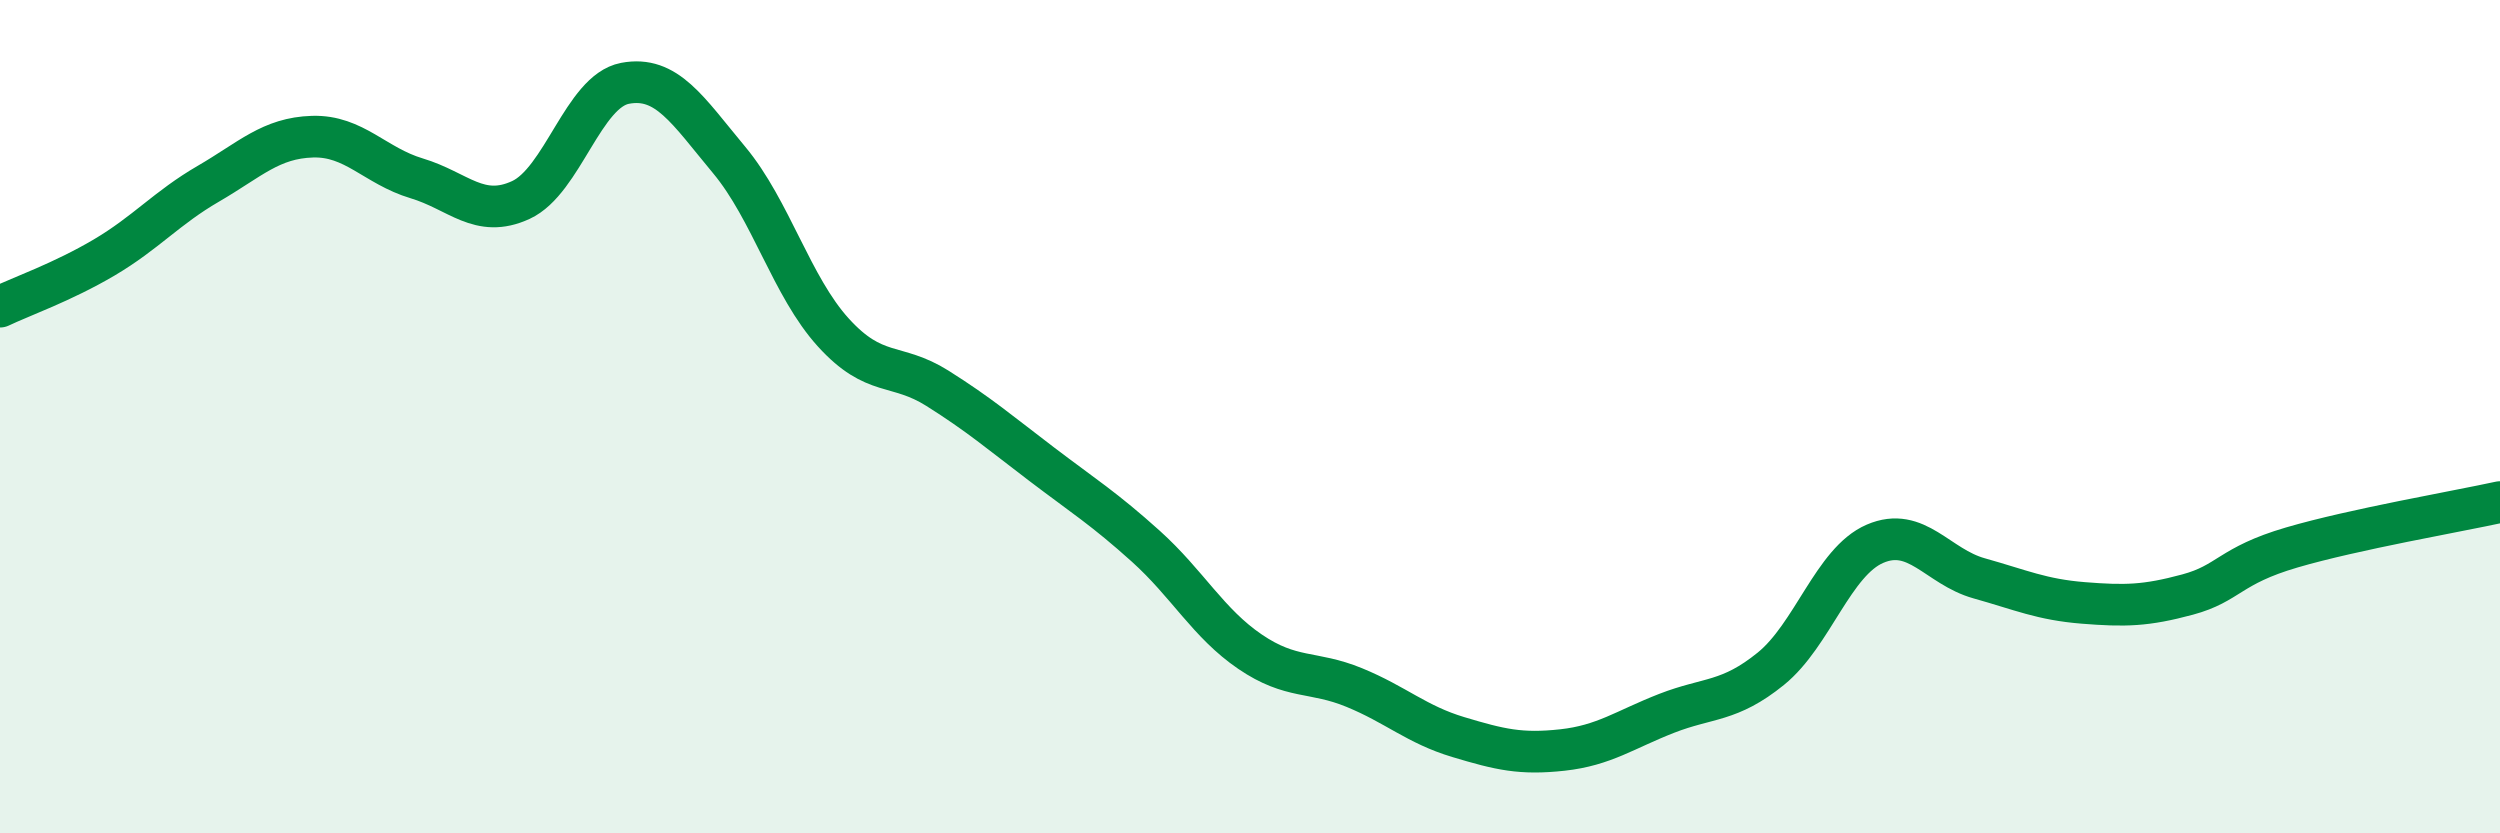 
    <svg width="60" height="20" viewBox="0 0 60 20" xmlns="http://www.w3.org/2000/svg">
      <path
        d="M 0,7.36 C 0.5,7.12 1.5,6.77 2.5,6.18 C 3.5,5.59 4,4.99 5,4.41 C 6,3.83 6.5,3.31 7.5,3.28 C 8.5,3.25 9,3.98 10,4.28 C 11,4.58 11.5,5.26 12.5,4.8 C 13.5,4.34 14,2.19 15,2 C 16,1.81 16.5,2.64 17.5,3.84 C 18.5,5.04 19,6.88 20,7.98 C 21,9.08 21.5,8.69 22.5,9.32 C 23.5,9.95 24,10.38 25,11.14 C 26,11.9 26.5,12.21 27.5,13.11 C 28.5,14.01 29,14.96 30,15.64 C 31,16.32 31.5,16.09 32.5,16.5 C 33.5,16.91 34,17.39 35,17.69 C 36,17.99 36.5,18.11 37.5,18 C 38.5,17.89 39,17.51 40,17.12 C 41,16.73 41.5,16.86 42.5,16.05 C 43.5,15.24 44,13.48 45,13.05 C 46,12.62 46.5,13.6 47.5,13.88 C 48.5,14.16 49,14.39 50,14.47 C 51,14.55 51.5,14.54 52.5,14.27 C 53.5,14 53.5,13.58 55,13.14 C 56.5,12.7 59,12.27 60,12.05L60 20L0 20Z"
        fill="#008740"
        opacity="0.1"
        stroke-linecap="round"
        stroke-linejoin="round"
      />
      <path
        d="M 0,7.36 C 0.5,7.12 1.5,6.77 2.5,6.18 C 3.5,5.59 4,4.99 5,4.41 C 6,3.83 6.5,3.31 7.5,3.28 C 8.5,3.25 9,3.98 10,4.28 C 11,4.58 11.5,5.26 12.5,4.8 C 13.5,4.34 14,2.19 15,2 C 16,1.81 16.5,2.64 17.5,3.84 C 18.5,5.04 19,6.88 20,7.98 C 21,9.08 21.5,8.69 22.5,9.32 C 23.5,9.95 24,10.38 25,11.14 C 26,11.9 26.5,12.21 27.5,13.11 C 28.5,14.01 29,14.96 30,15.64 C 31,16.32 31.5,16.09 32.5,16.5 C 33.5,16.91 34,17.39 35,17.69 C 36,17.99 36.5,18.11 37.5,18 C 38.5,17.89 39,17.51 40,17.12 C 41,16.73 41.5,16.86 42.5,16.05 C 43.5,15.24 44,13.48 45,13.05 C 46,12.62 46.5,13.6 47.5,13.88 C 48.5,14.16 49,14.39 50,14.47 C 51,14.55 51.5,14.54 52.5,14.27 C 53.5,14 53.5,13.58 55,13.14 C 56.5,12.7 59,12.27 60,12.05"
        stroke="#008740"
        stroke-width="1"
        fill="none"
        stroke-linecap="round"
        stroke-linejoin="round"
      />
    </svg>
  